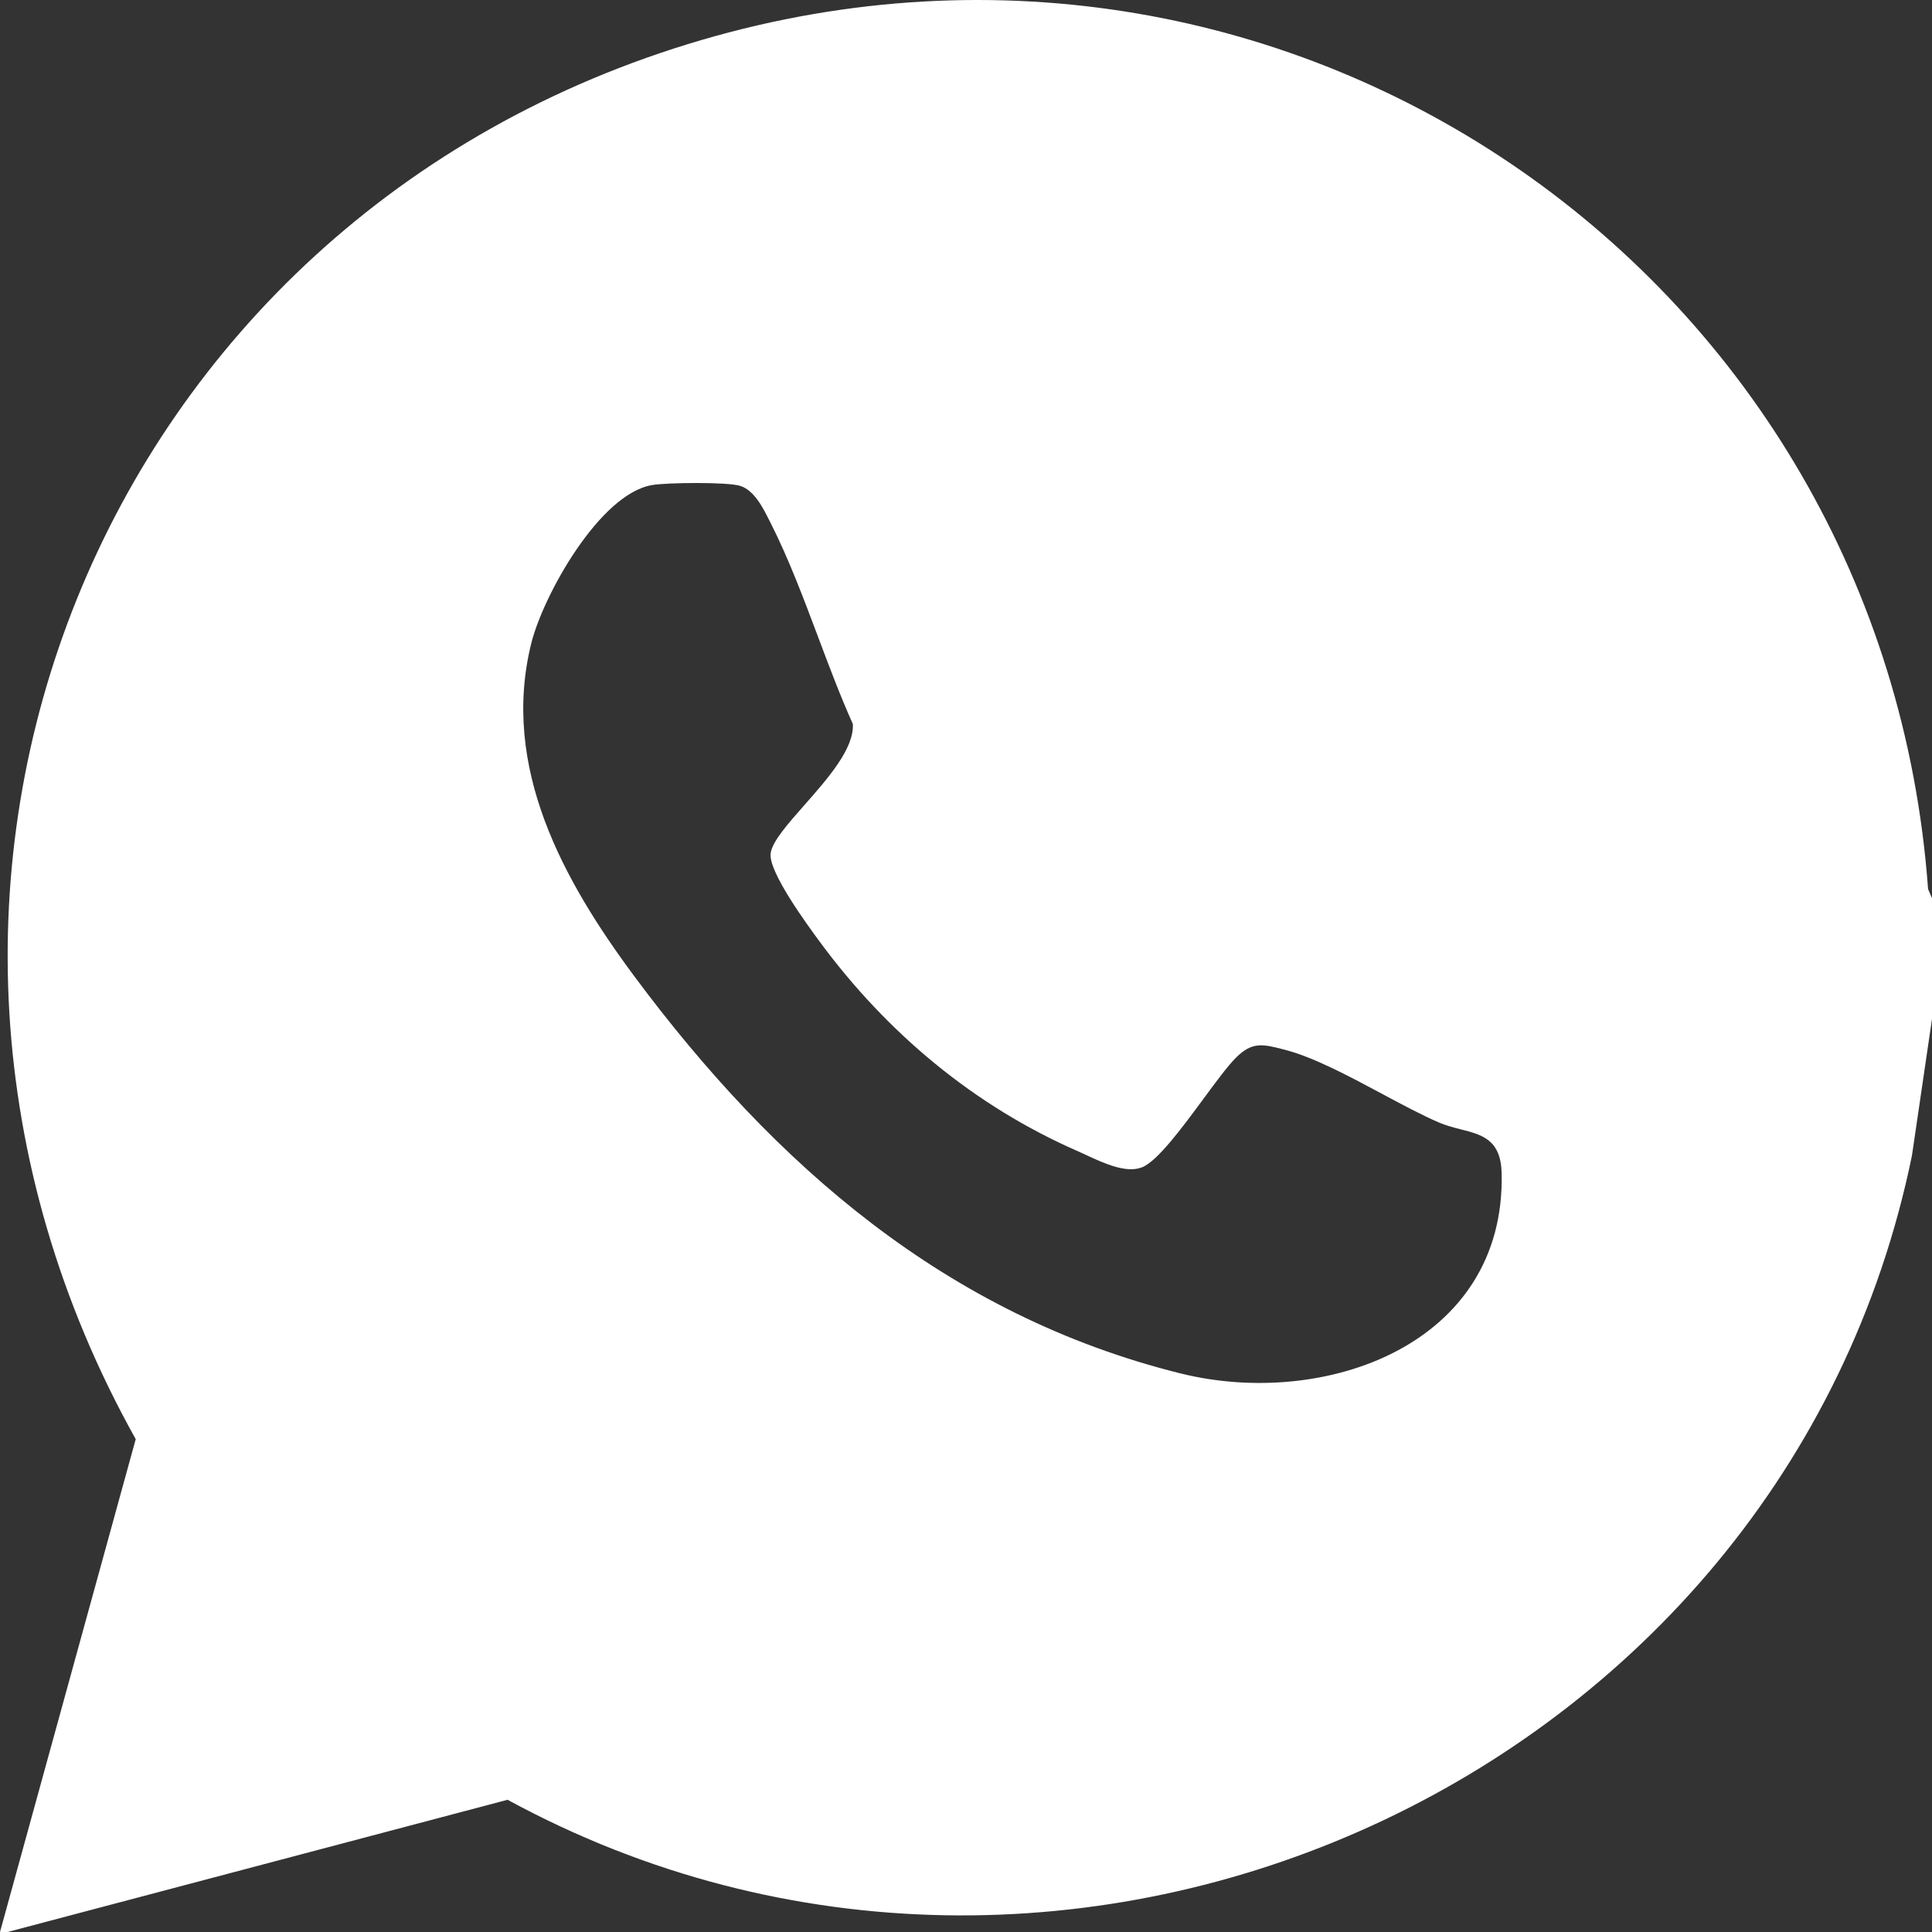 <svg width="32" height="32" viewBox="0 0 32 32" fill="none" xmlns="http://www.w3.org/2000/svg">
<rect x="0" y="0" width="32" height="32" fill="#333333" stroke="none"/>
<path fill-rule="evenodd" clip-rule="evenodd" d="M32 14.877V16.877L31.668 19.139C29.548 29.48 17.666 34.849 8.407 29.81L0.125 32H0L2.248 23.837C-2.848 14.718 1.613 3.589 11.625 0.661C21.445 -2.211 31.198 4.606 31.935 14.726L32 14.877ZM10.801 8.034C11.048 7.992 12.042 7.981 12.258 8.047C12.491 8.118 12.639 8.412 12.744 8.623L12.765 8.664C13.062 9.251 13.307 9.903 13.551 10.552C13.736 11.044 13.92 11.534 14.126 11.992C14.148 12.4 13.71 12.896 13.324 13.334L13.324 13.334C13.047 13.648 12.797 13.931 12.765 14.128C12.716 14.428 13.373 15.32 13.579 15.6C14.688 17.105 16.135 18.319 17.858 19.07C17.901 19.09 17.948 19.111 17.997 19.134C18.285 19.267 18.651 19.437 18.914 19.335C19.17 19.235 19.579 18.68 19.938 18.193L19.938 18.193C20.146 17.911 20.338 17.651 20.473 17.517C20.742 17.248 20.921 17.294 21.268 17.384L21.288 17.389C21.756 17.511 22.334 17.819 22.885 18.114C23.221 18.294 23.548 18.469 23.835 18.593C23.952 18.643 24.075 18.675 24.193 18.705L24.193 18.705C24.545 18.794 24.859 18.874 24.872 19.43C24.94 22.277 21.935 23.34 19.553 22.748C15.681 21.786 12.83 19.297 10.507 16.171C9.328 14.584 8.291 12.708 8.799 10.657C8.996 9.863 9.931 8.18 10.801 8.034Z" fill="white"/>
</svg>
